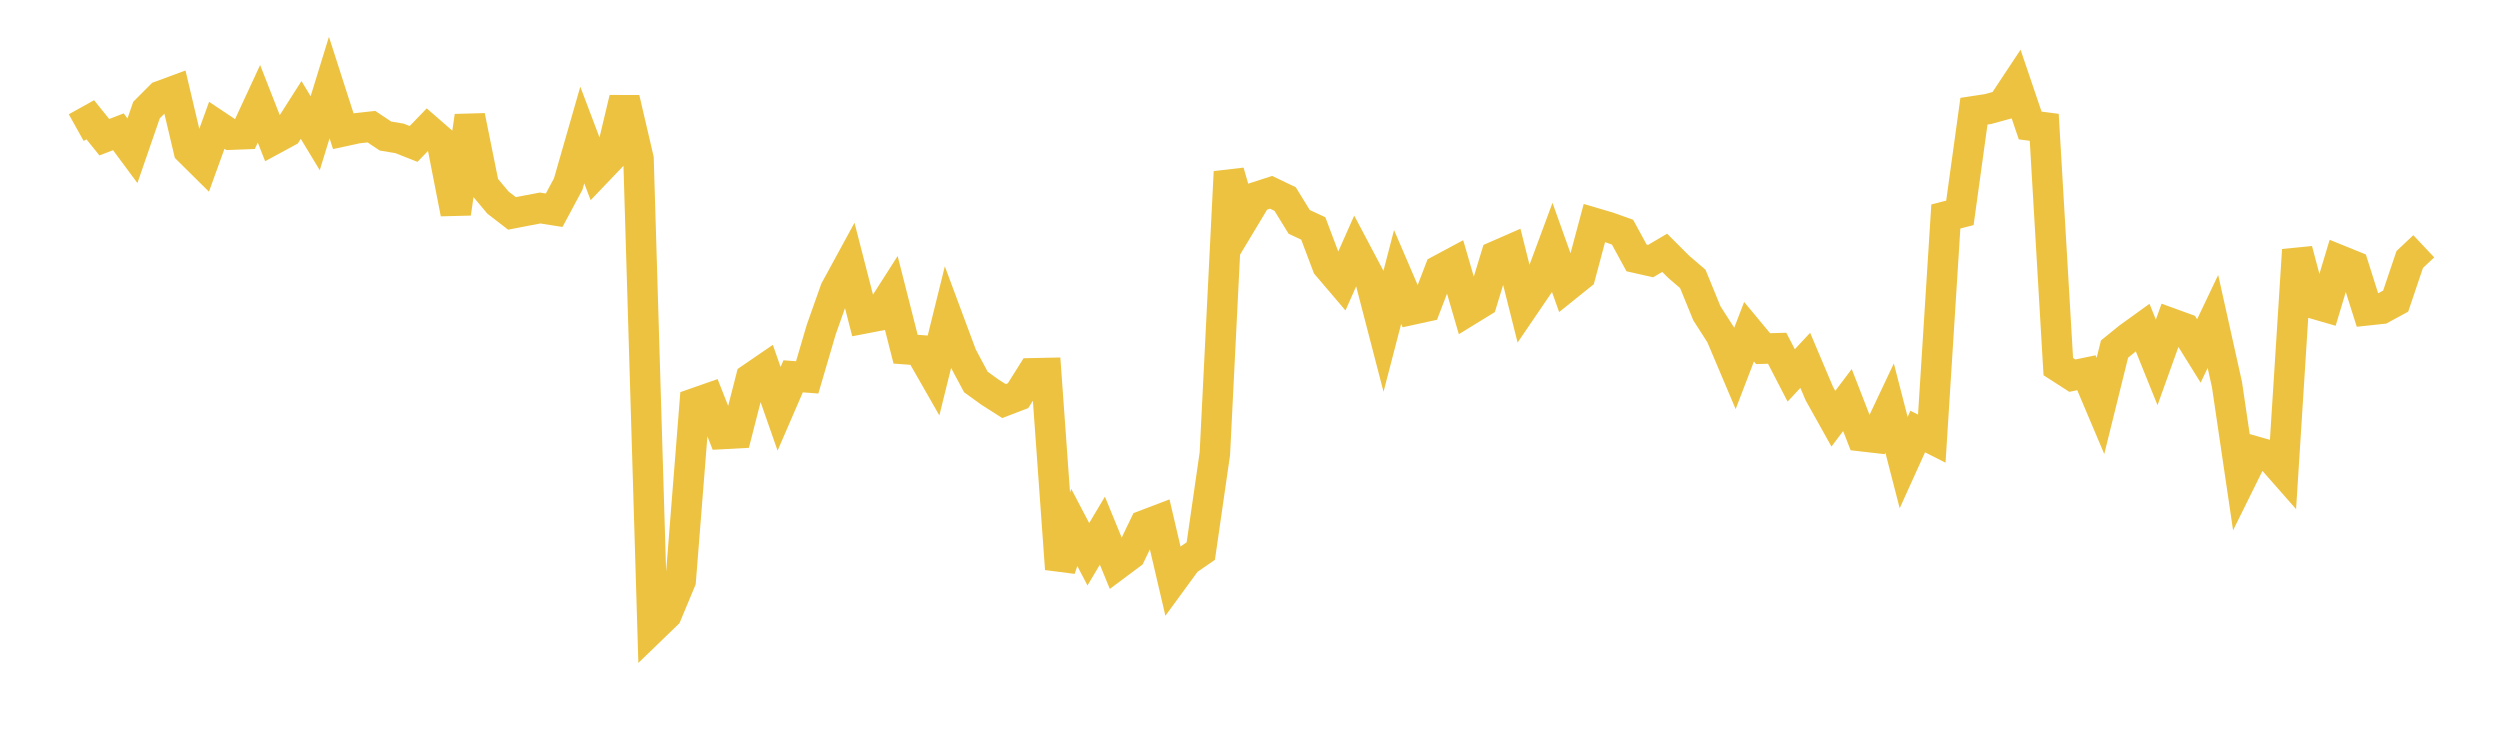 <svg width="164" height="48" xmlns="http://www.w3.org/2000/svg" xmlns:xlink="http://www.w3.org/1999/xlink"><path fill="none" stroke="rgb(237,194,64)" stroke-width="2" d="M5,8.371L5.922,7.857L6.844,9.001L7.766,8.645L8.689,9.89L9.611,7.22L10.533,6.295L11.455,5.953L12.377,9.851L13.299,10.764L14.222,8.218L15.144,8.834L16.066,8.798L16.988,6.808L17.91,9.159L18.832,8.659L19.754,7.213L20.677,8.739L21.599,5.745L22.521,8.611L23.443,8.411L24.365,8.309L25.287,8.924L26.21,9.079L27.132,9.442L28.054,8.487L28.976,9.289L29.898,14L30.82,7.616L31.743,12.186L32.665,13.288L33.587,14L34.509,13.821L35.431,13.646L36.353,13.791L37.275,12.072L38.198,8.857L39.12,11.294L40.042,10.329L40.964,6.46L41.886,10.415L42.808,41.197L43.731,40.305L44.653,38.096L45.575,26.452L46.497,26.129L47.419,28.468L48.341,28.418L49.263,24.817L50.186,24.185L51.108,26.817L52.03,24.686L52.952,24.757L53.874,21.618L54.796,19.014L55.719,17.32L56.641,20.9L57.563,20.722L58.485,19.279L59.407,22.907L60.329,22.975L61.251,24.588L62.174,20.856L63.096,23.333L64.018,25.058L64.94,25.724L65.862,26.311L66.784,25.957L67.707,24.489L68.629,24.47L69.551,37.326L70.473,34.602L71.395,36.359L72.317,34.812L73.24,37.061L74.162,36.373L75.084,34.452L76.006,34.101L76.928,38.047L77.85,36.786L78.772,36.15L79.695,29.763L80.617,11.274L81.539,14.447L82.461,12.914L83.383,12.615L84.305,13.057L85.228,14.556L86.15,14.985L87.072,17.425L87.994,18.508L88.916,16.43L89.838,18.172L90.76,21.723L91.683,18.169L92.605,20.317L93.527,20.116L94.449,17.715L95.371,17.221L96.293,20.386L97.216,19.819L98.138,16.798L99.06,16.394L99.982,20.067L100.904,18.713L101.826,16.228L102.749,18.811L103.671,18.07L104.593,14.628L105.515,14.901L106.437,15.229L107.359,16.92L108.281,17.128L109.204,16.584L110.126,17.505L111.048,18.296L111.97,20.55L112.892,21.988L113.814,24.165L114.737,21.76L115.659,22.871L116.581,22.845L117.503,24.626L118.425,23.639L119.347,25.816L120.269,27.467L121.192,26.243L122.114,28.613L123.036,28.719L123.958,26.769L124.88,30.344L125.802,28.308L126.725,28.775L127.647,14.2L128.569,13.964L129.491,7.295L130.413,7.154L131.335,6.902L132.257,5.512L133.18,8.232L134.102,8.352L135.024,24.05L135.946,24.643L136.868,24.452L137.79,26.629L138.713,22.898L139.635,22.151L140.557,21.486L141.479,23.772L142.401,21.204L143.323,21.539L144.246,23.023L145.168,21.088L146.09,25.228L147.012,31.478L147.934,29.615L148.856,29.877L149.778,30.925L150.701,16.396L151.623,19.868L152.545,20.135L153.467,17.069L154.389,17.443L155.311,20.354L156.234,20.255L157.156,19.752L158.078,17.023L159,16.156"></path></svg>